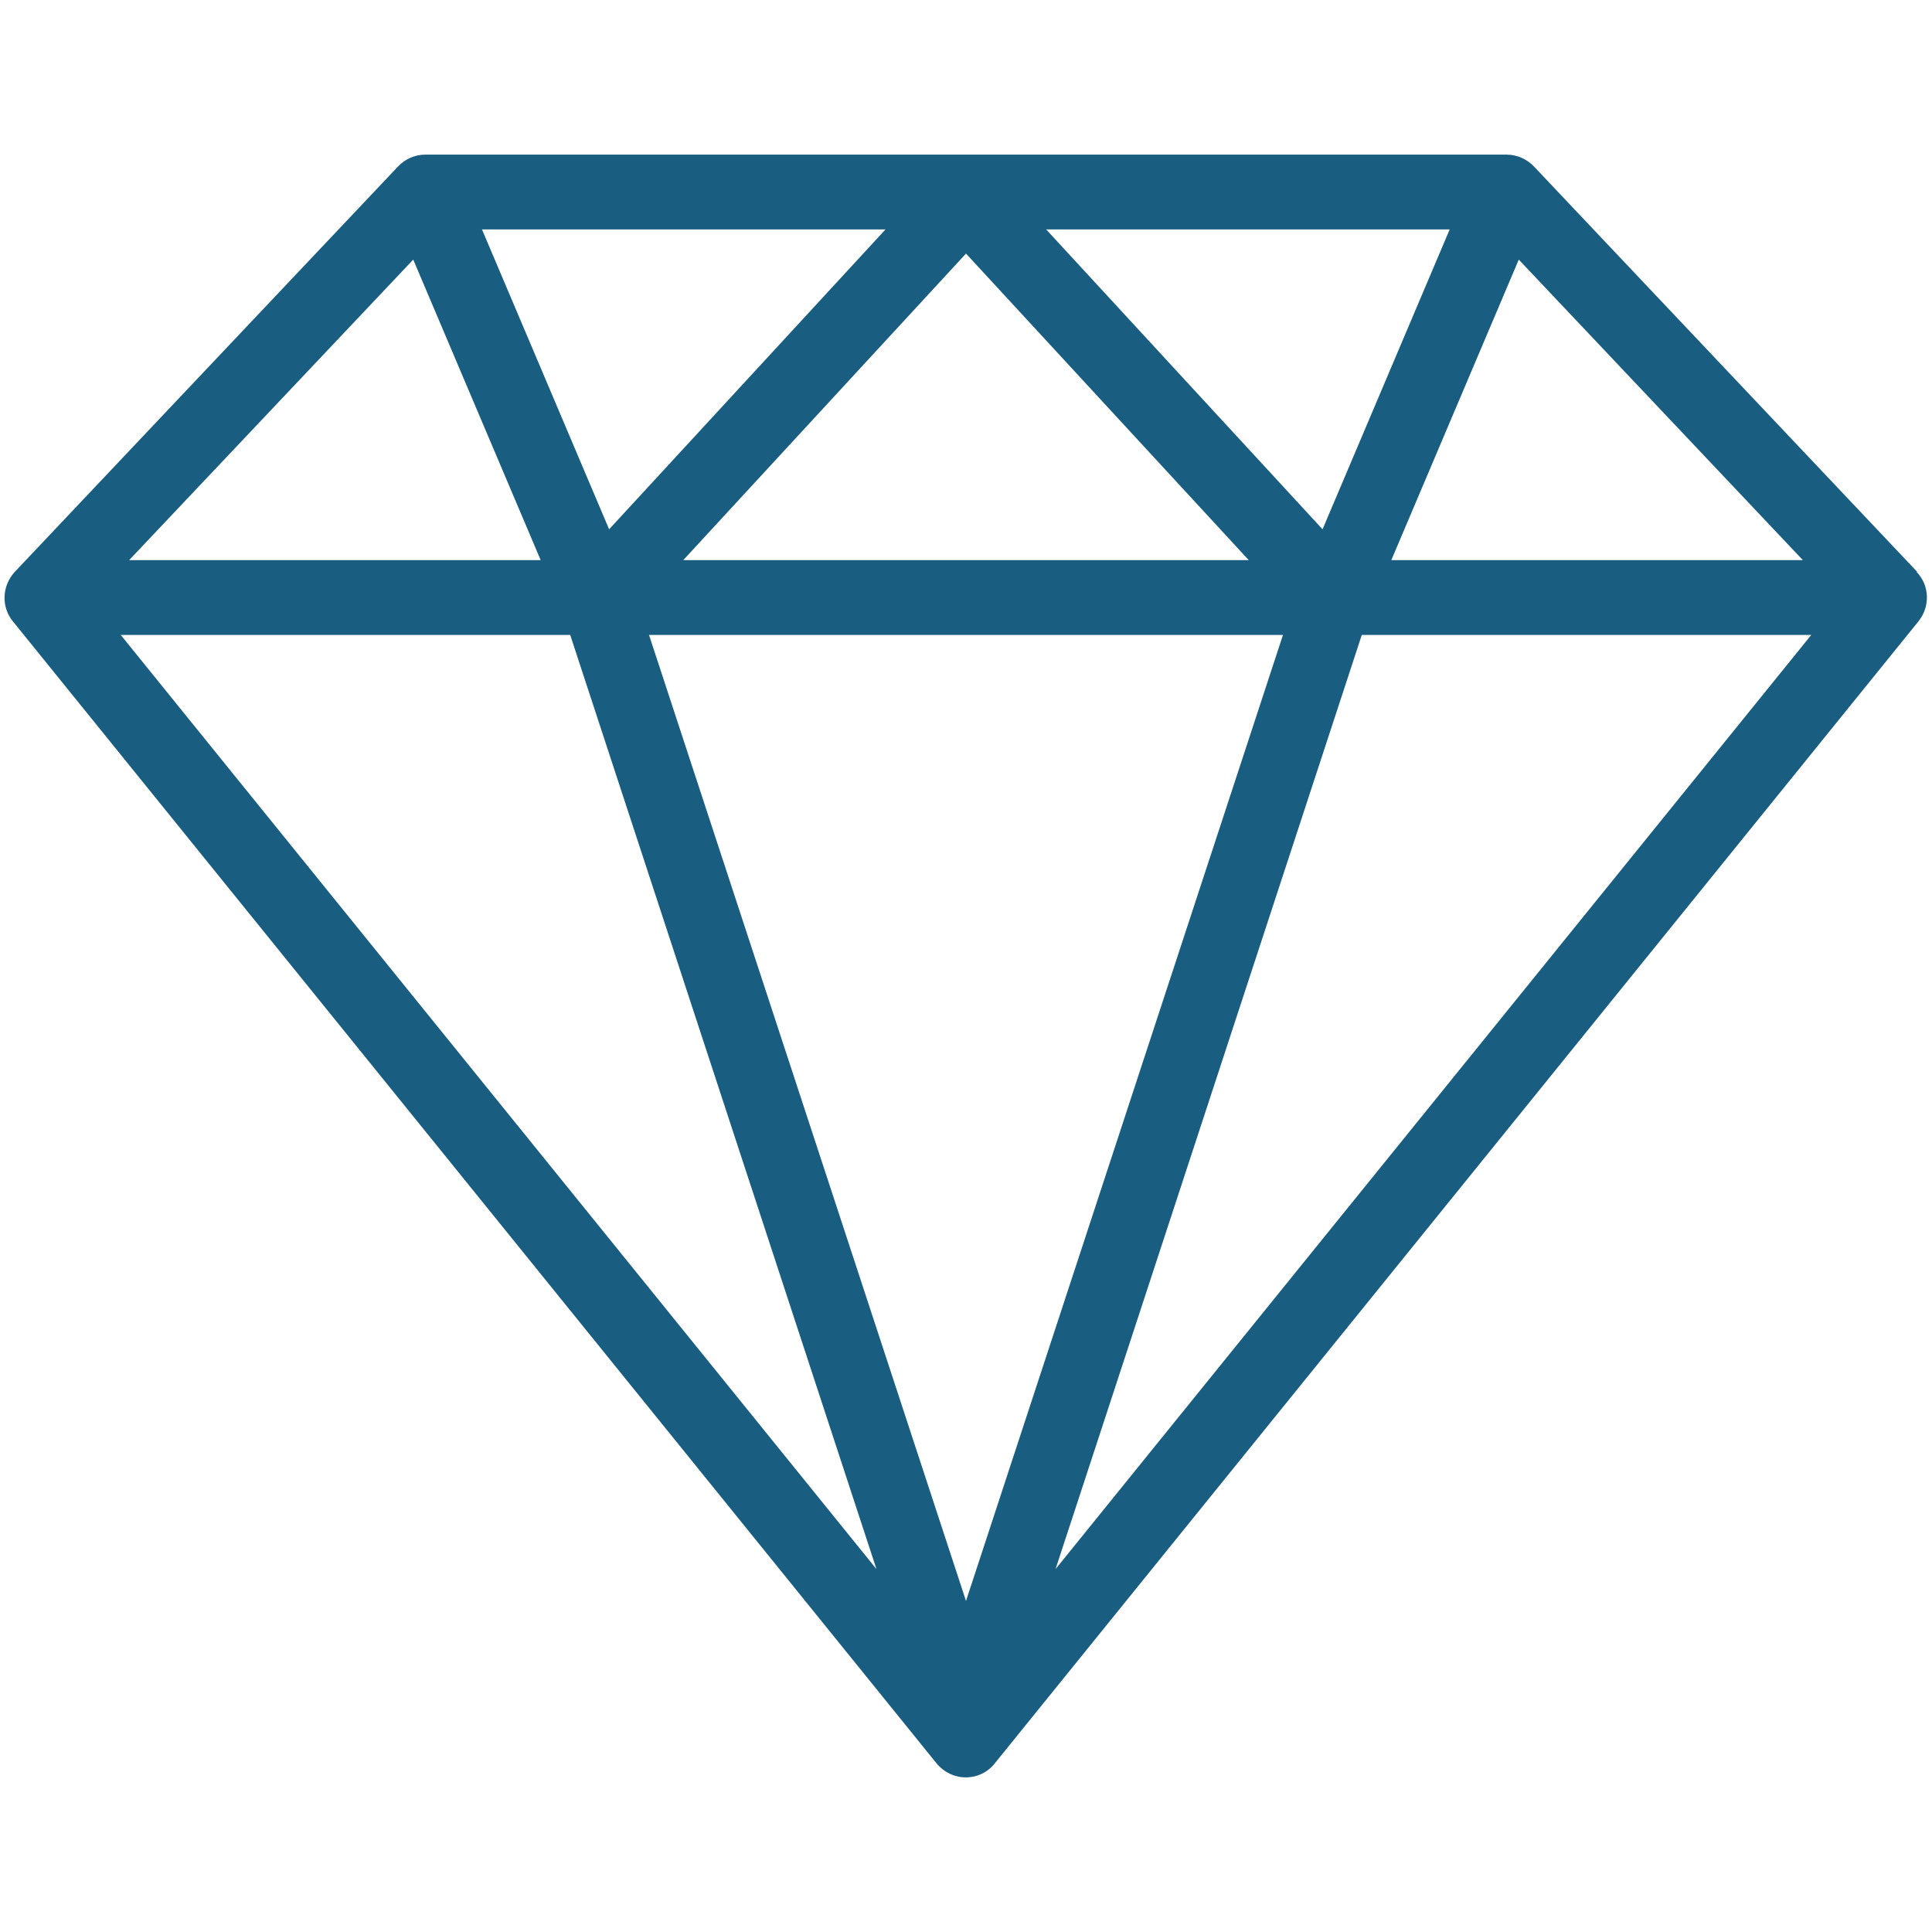 <svg viewBox="0 0 576 576" version="1.1" xmlns:xlink="http://www.w3.org/1999/xlink" xmlns="http://www.w3.org/2000/svg" id="Capa_1">
  
  <defs>
    <style>
      .st0 {
        fill: none;
      }

      .st1 {
        fill: #195e80;
      }

      .st2 {
        clip-path: url(#clippath);
      }
    </style>
    <clipPath id="clippath">
      <rect height="484" width="573.3" y="46.1" x="1.3" class="st0"></rect>
    </clipPath>
  </defs>
  <g class="st2">
    <path d="M571.6,170.5l-114.3-120.9c-2.1-2.2-5.1-3.5-8.1-3.5H126.8c-3.1,0-6,1.3-8.1,3.5L4.4,170.5c-3.8,4.1-4.1,10.4-.6,14.7l275.4,340.5c2.1,2.6,5.3,4.2,8.7,4.2s6.6-1.5,8.7-4.2l275.4-340.5c3.5-4.4,3.3-10.7-.6-14.7ZM123.2,77.4l38,89.6H38.5l84.7-89.6ZM382.5,189.3l-94.5,288-94.5-288h188.9ZM203.7,167l84.3-91.4,84.3,91.4h-168.7ZM311.9,68.4h120.3l-37.9,89.4-82.4-89.4ZM181.6,157.8l-37.9-89.4h120.3l-82.4,89.4ZM170,189.3l91.3,278.5L36,189.3h134ZM406,189.3h134l-225.3,278.5,91.3-278.5ZM414.8,167l38-89.6,84.7,89.6h-122.6Z" class="st1"></path>
  </g>
  <path d="M280.1,517.2v-4.7h15.8v4.7h-15.8Z" class="st1"></path>
</svg>